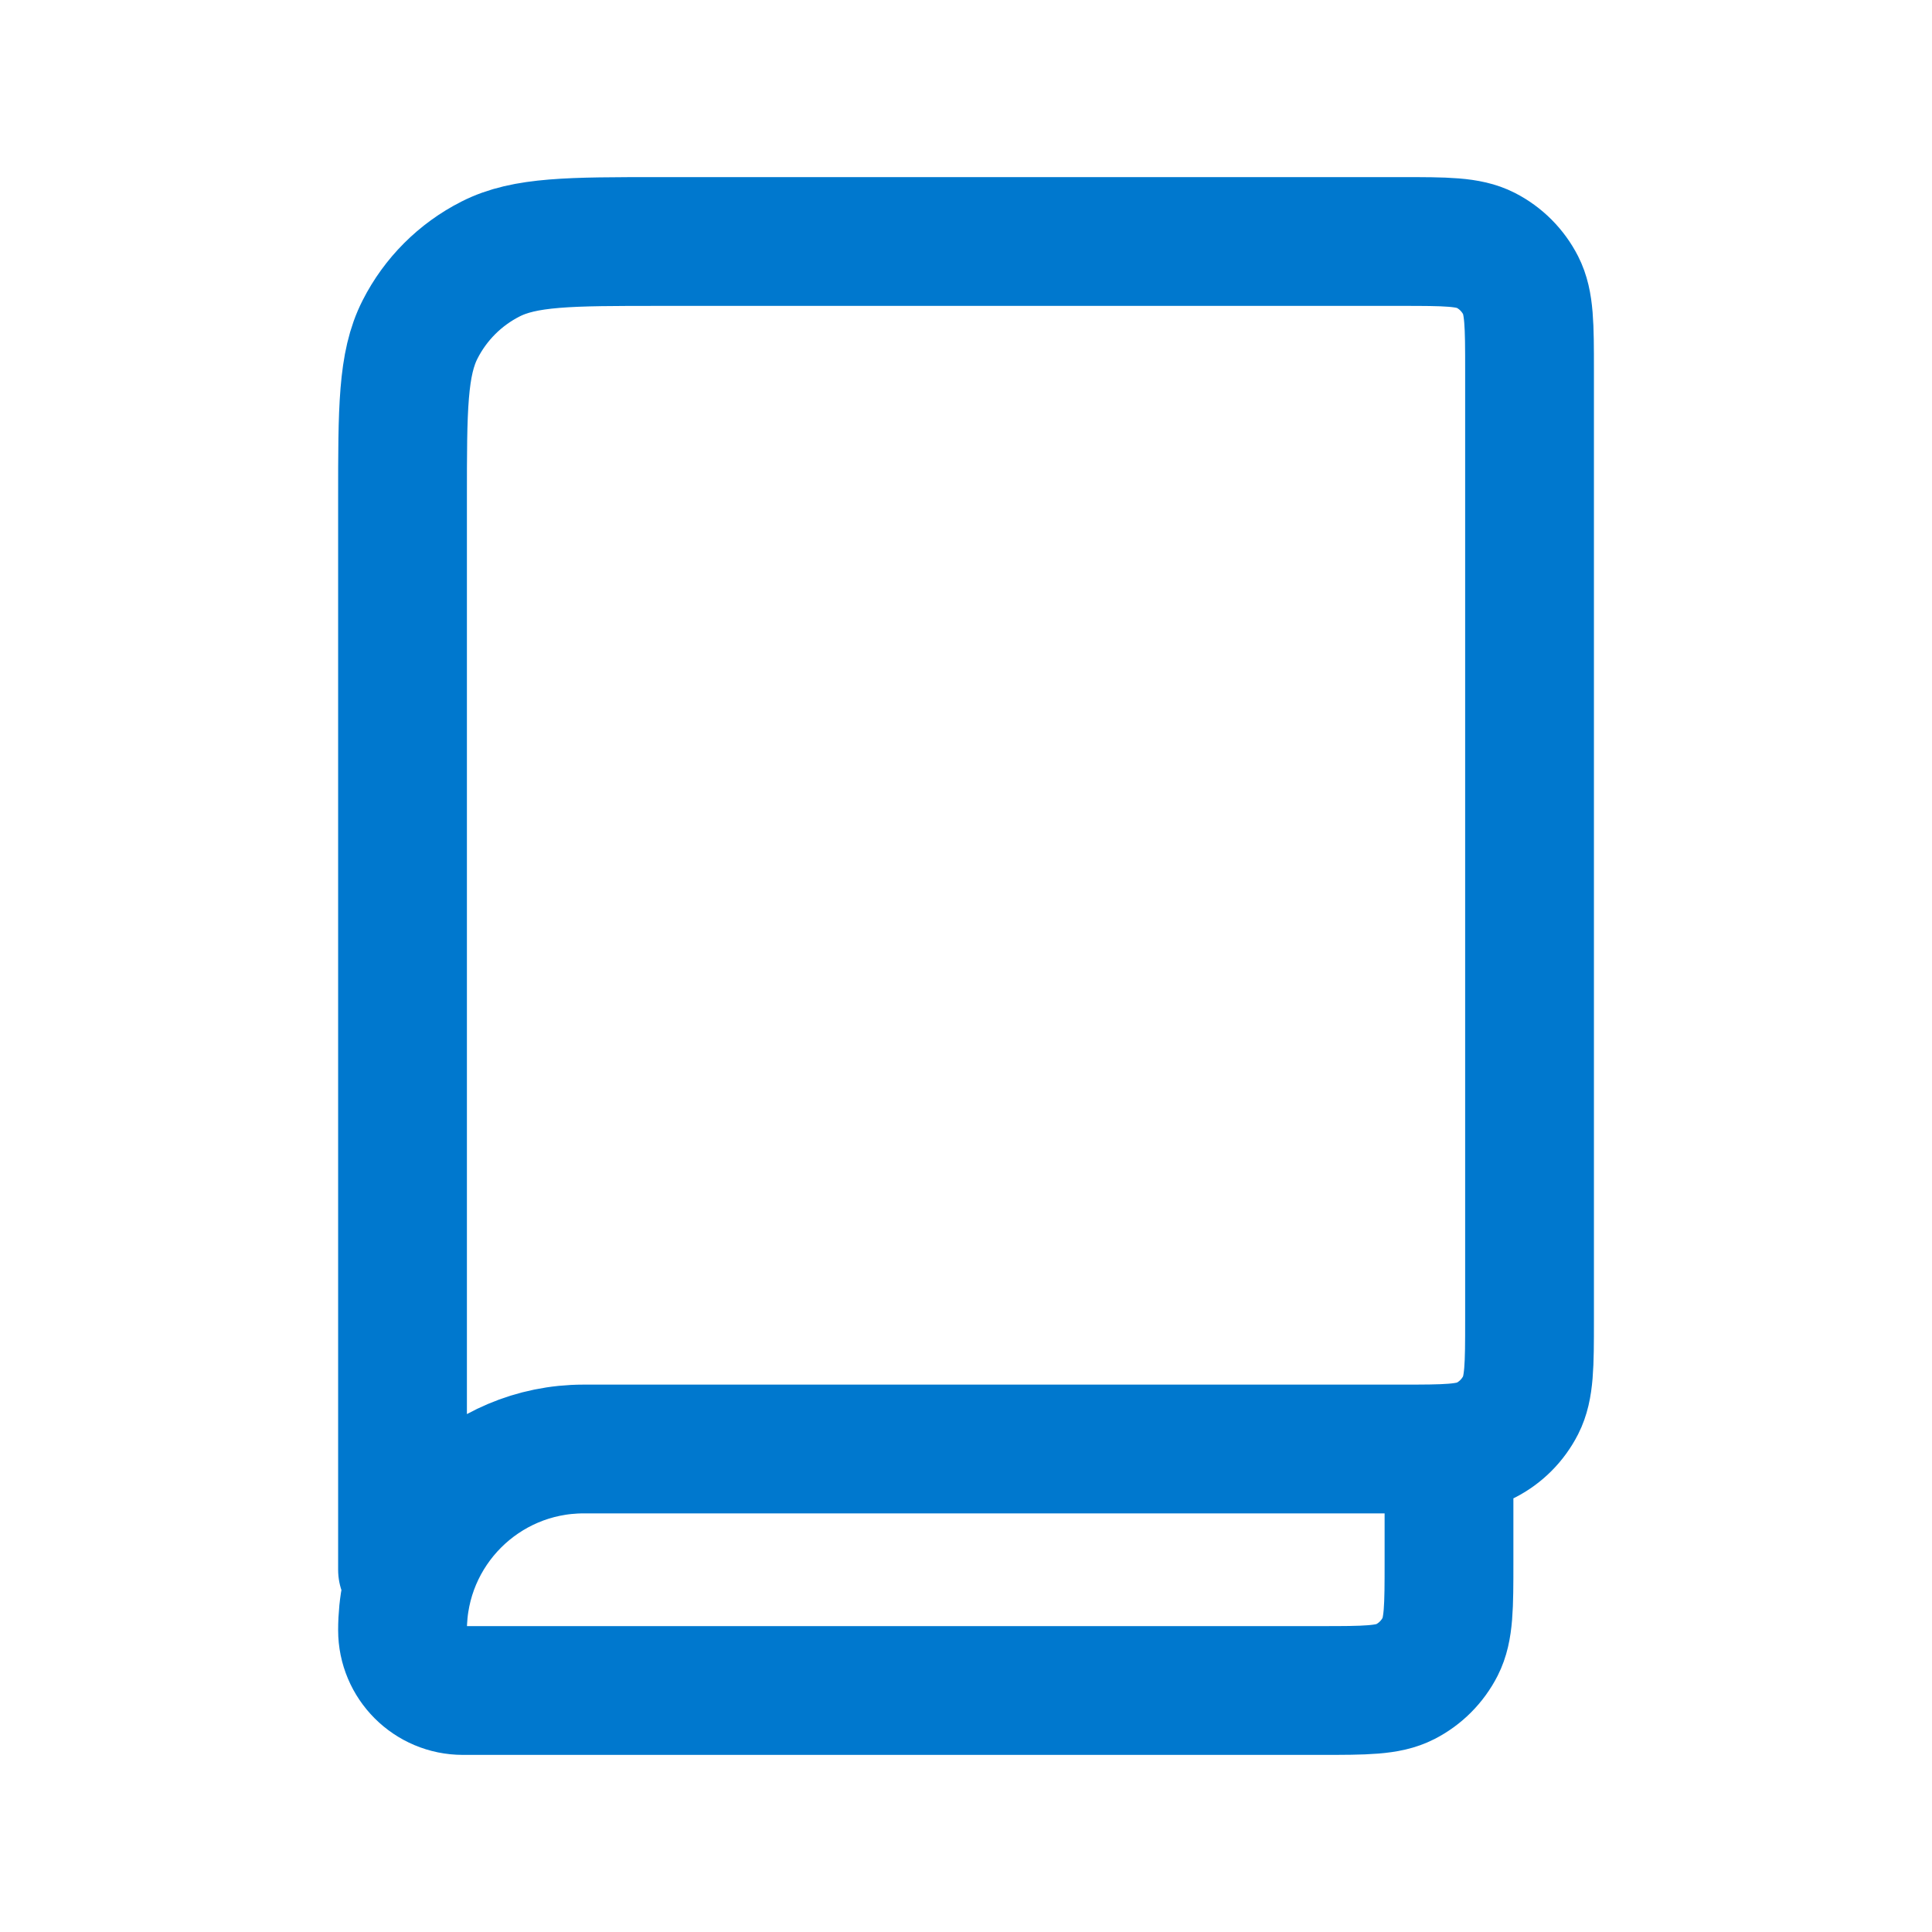 <svg width="32" height="32" viewBox="0 0 32 32" fill="none" xmlns="http://www.w3.org/2000/svg">
<path d="M6.667 26V8.267C6.667 6.773 6.667 6.026 6.958 5.456C7.213 4.954 7.621 4.546 8.123 4.291C8.693 4 9.44 4 10.934 4H23.201C23.947 4 24.321 4 24.606 4.145C24.857 4.273 25.06 4.477 25.188 4.728C25.333 5.013 25.334 5.387 25.334 6.133V21.867C25.334 22.613 25.333 22.986 25.188 23.272C25.06 23.523 24.858 23.727 24.607 23.855C24.322 24 23.948 24 23.203 24H9.667C8.01 24 6.667 25.343 6.667 27C6.667 27.552 7.115 28 7.667 28H21.87C22.615 28 22.988 28 23.273 27.855C23.524 27.727 23.727 27.523 23.855 27.272C24 26.986 24 26.613 24 25.867V24" stroke="#0078CE" stroke-width="2.133" stroke-linecap="round" stroke-linejoin="round"/>
</svg>
